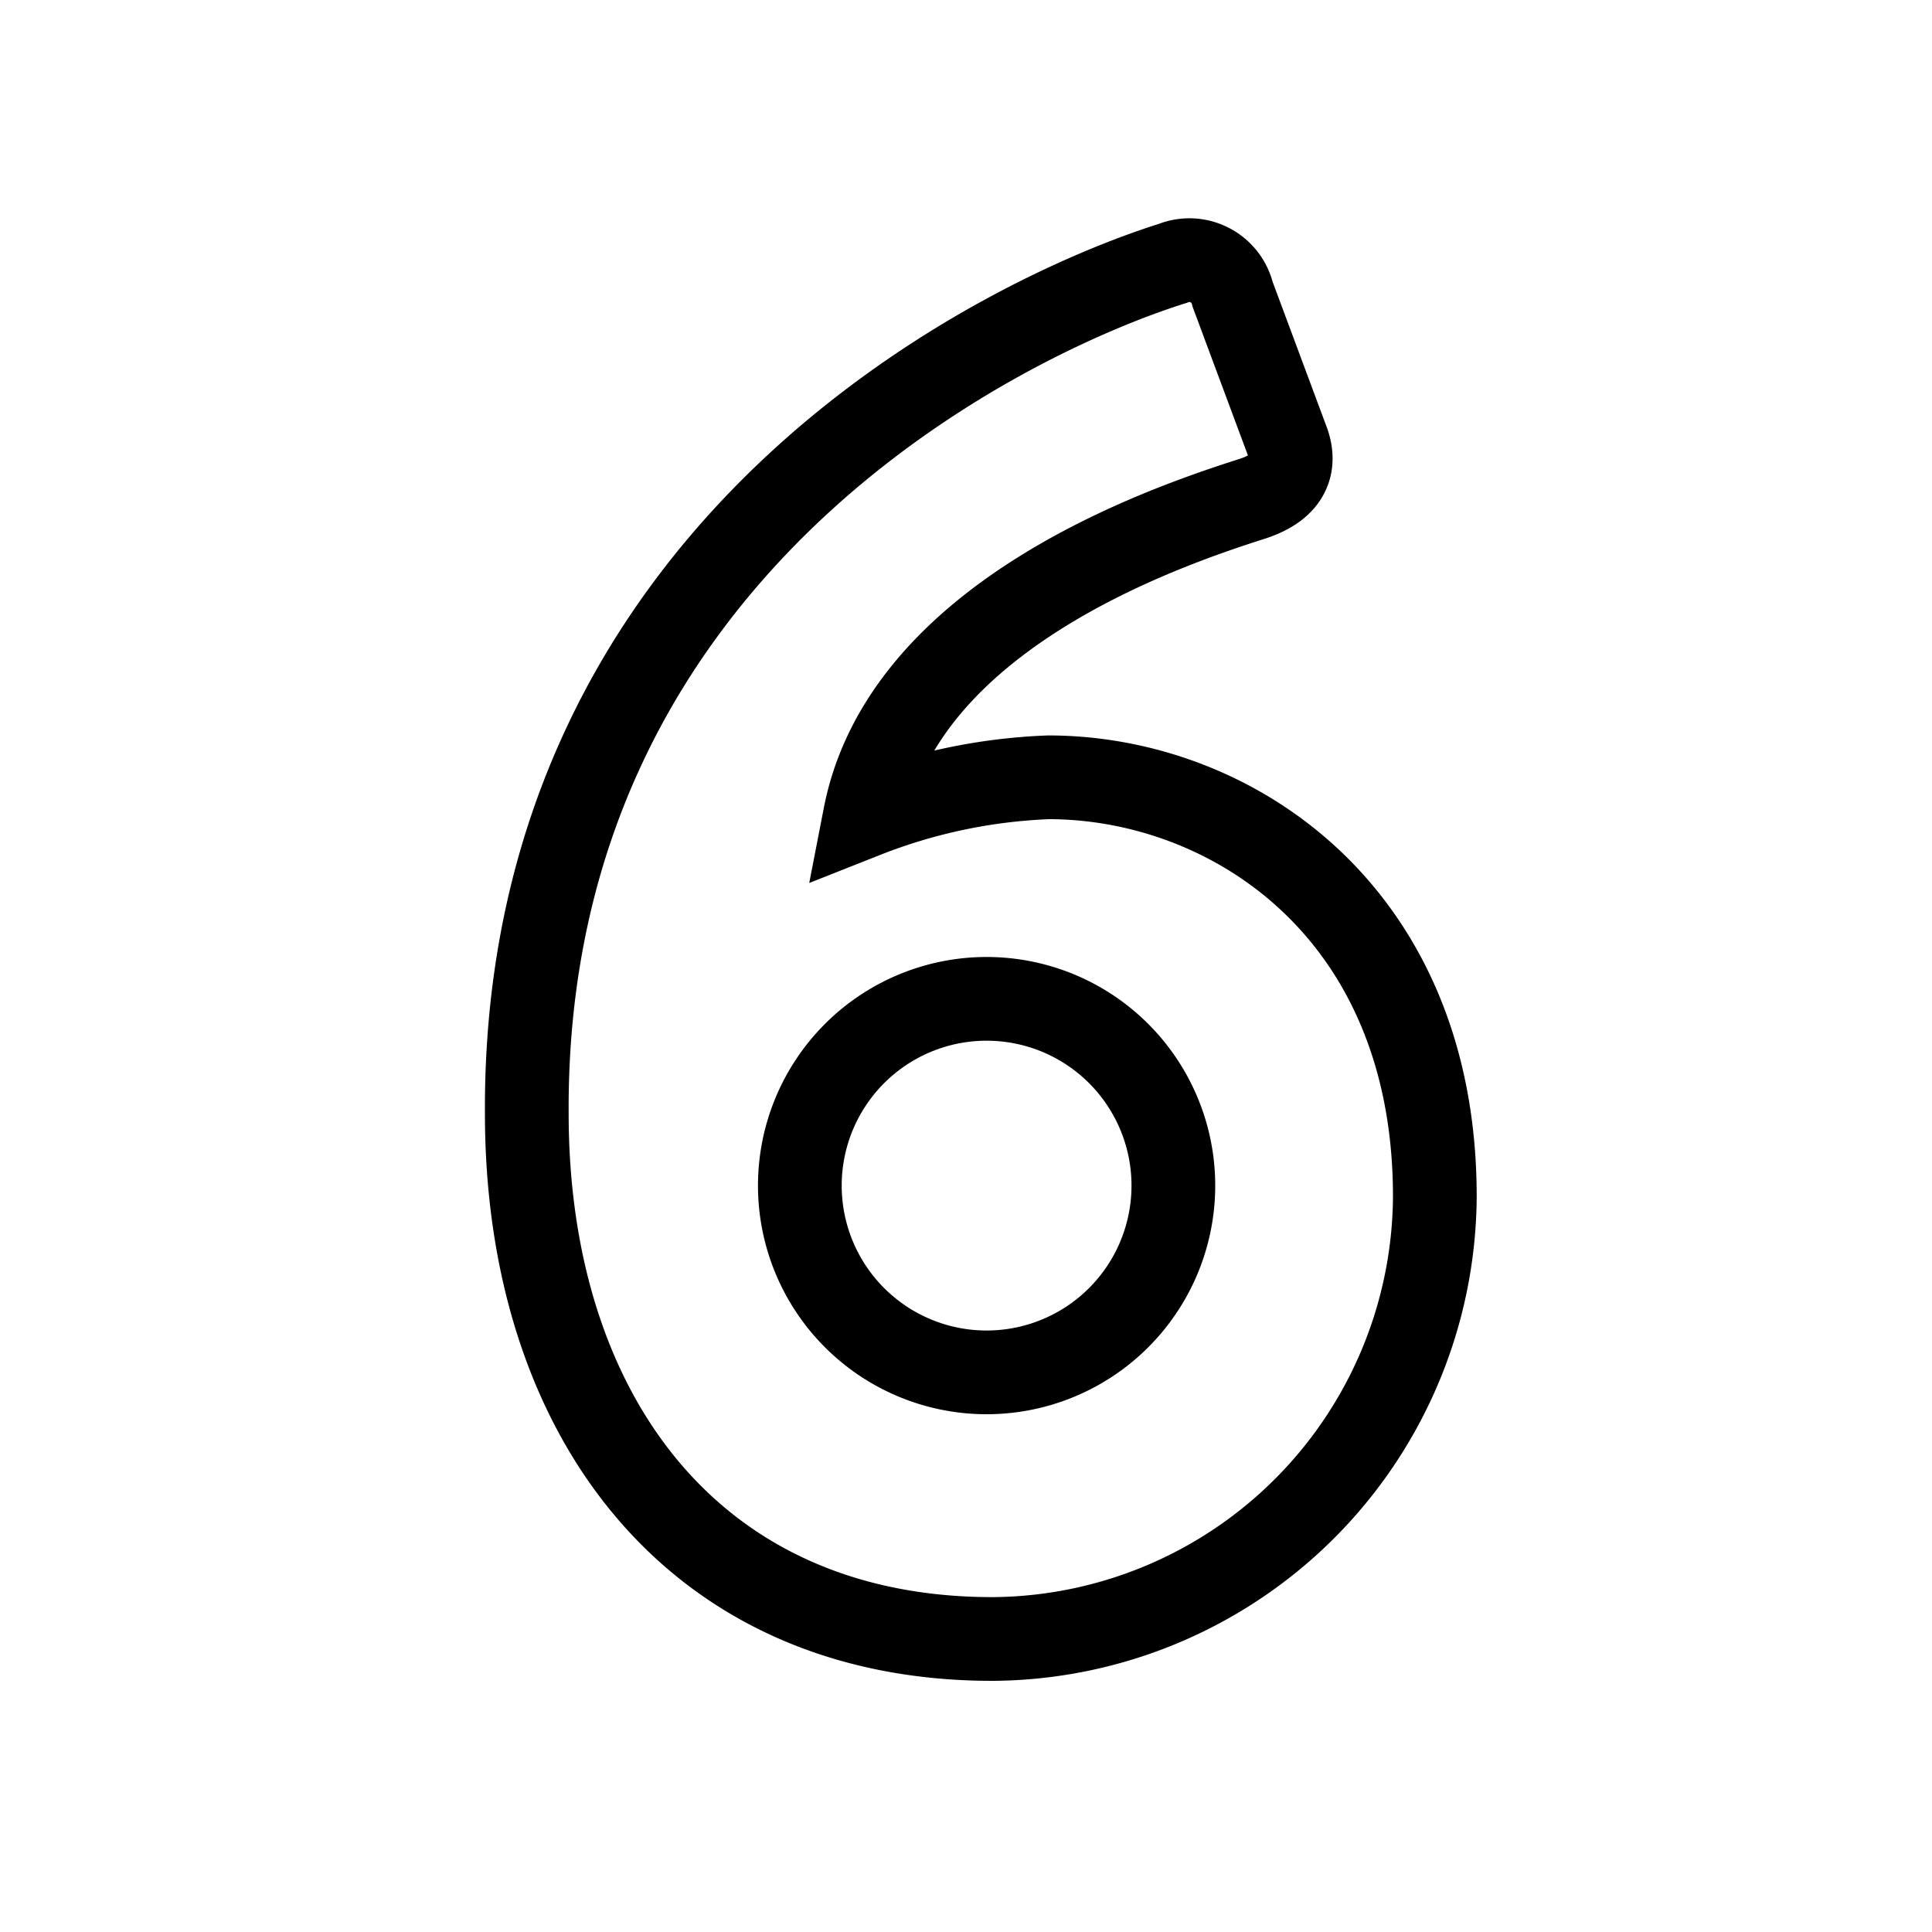 <svg id="Layer_1" data-name="Layer 1" xmlns="http://www.w3.org/2000/svg" viewBox="0 0 30 30">
  <defs>
    <style>
      .cls-1 {
        fill: none;
        stroke: #000;
        stroke-miterlimit: 10;
        stroke-width: 1.3px;
      }
    </style>
  </defs>
  <path class="cls-1" d="M18.21,4.09a.69.69,0,0,1,.93.48L20,6.88c.12.36,0,.69-.57.87-1.41.45-5.4,1.83-6,4.92a8.65,8.65,0,0,1,2.85-.6c2.82,0,6,2.07,6,6.51a6.91,6.91,0,0,1-6.87,6.87c-4.65,0-7.23-3.48-7.23-8.16C8.13,8.47,15.63,4.9,18.21,4.09ZM15.3,21.31a2.9,2.9,0,1,0-2.88-2.88A2.9,2.9,0,0,0,15.3,21.31Z"/>
</svg>
